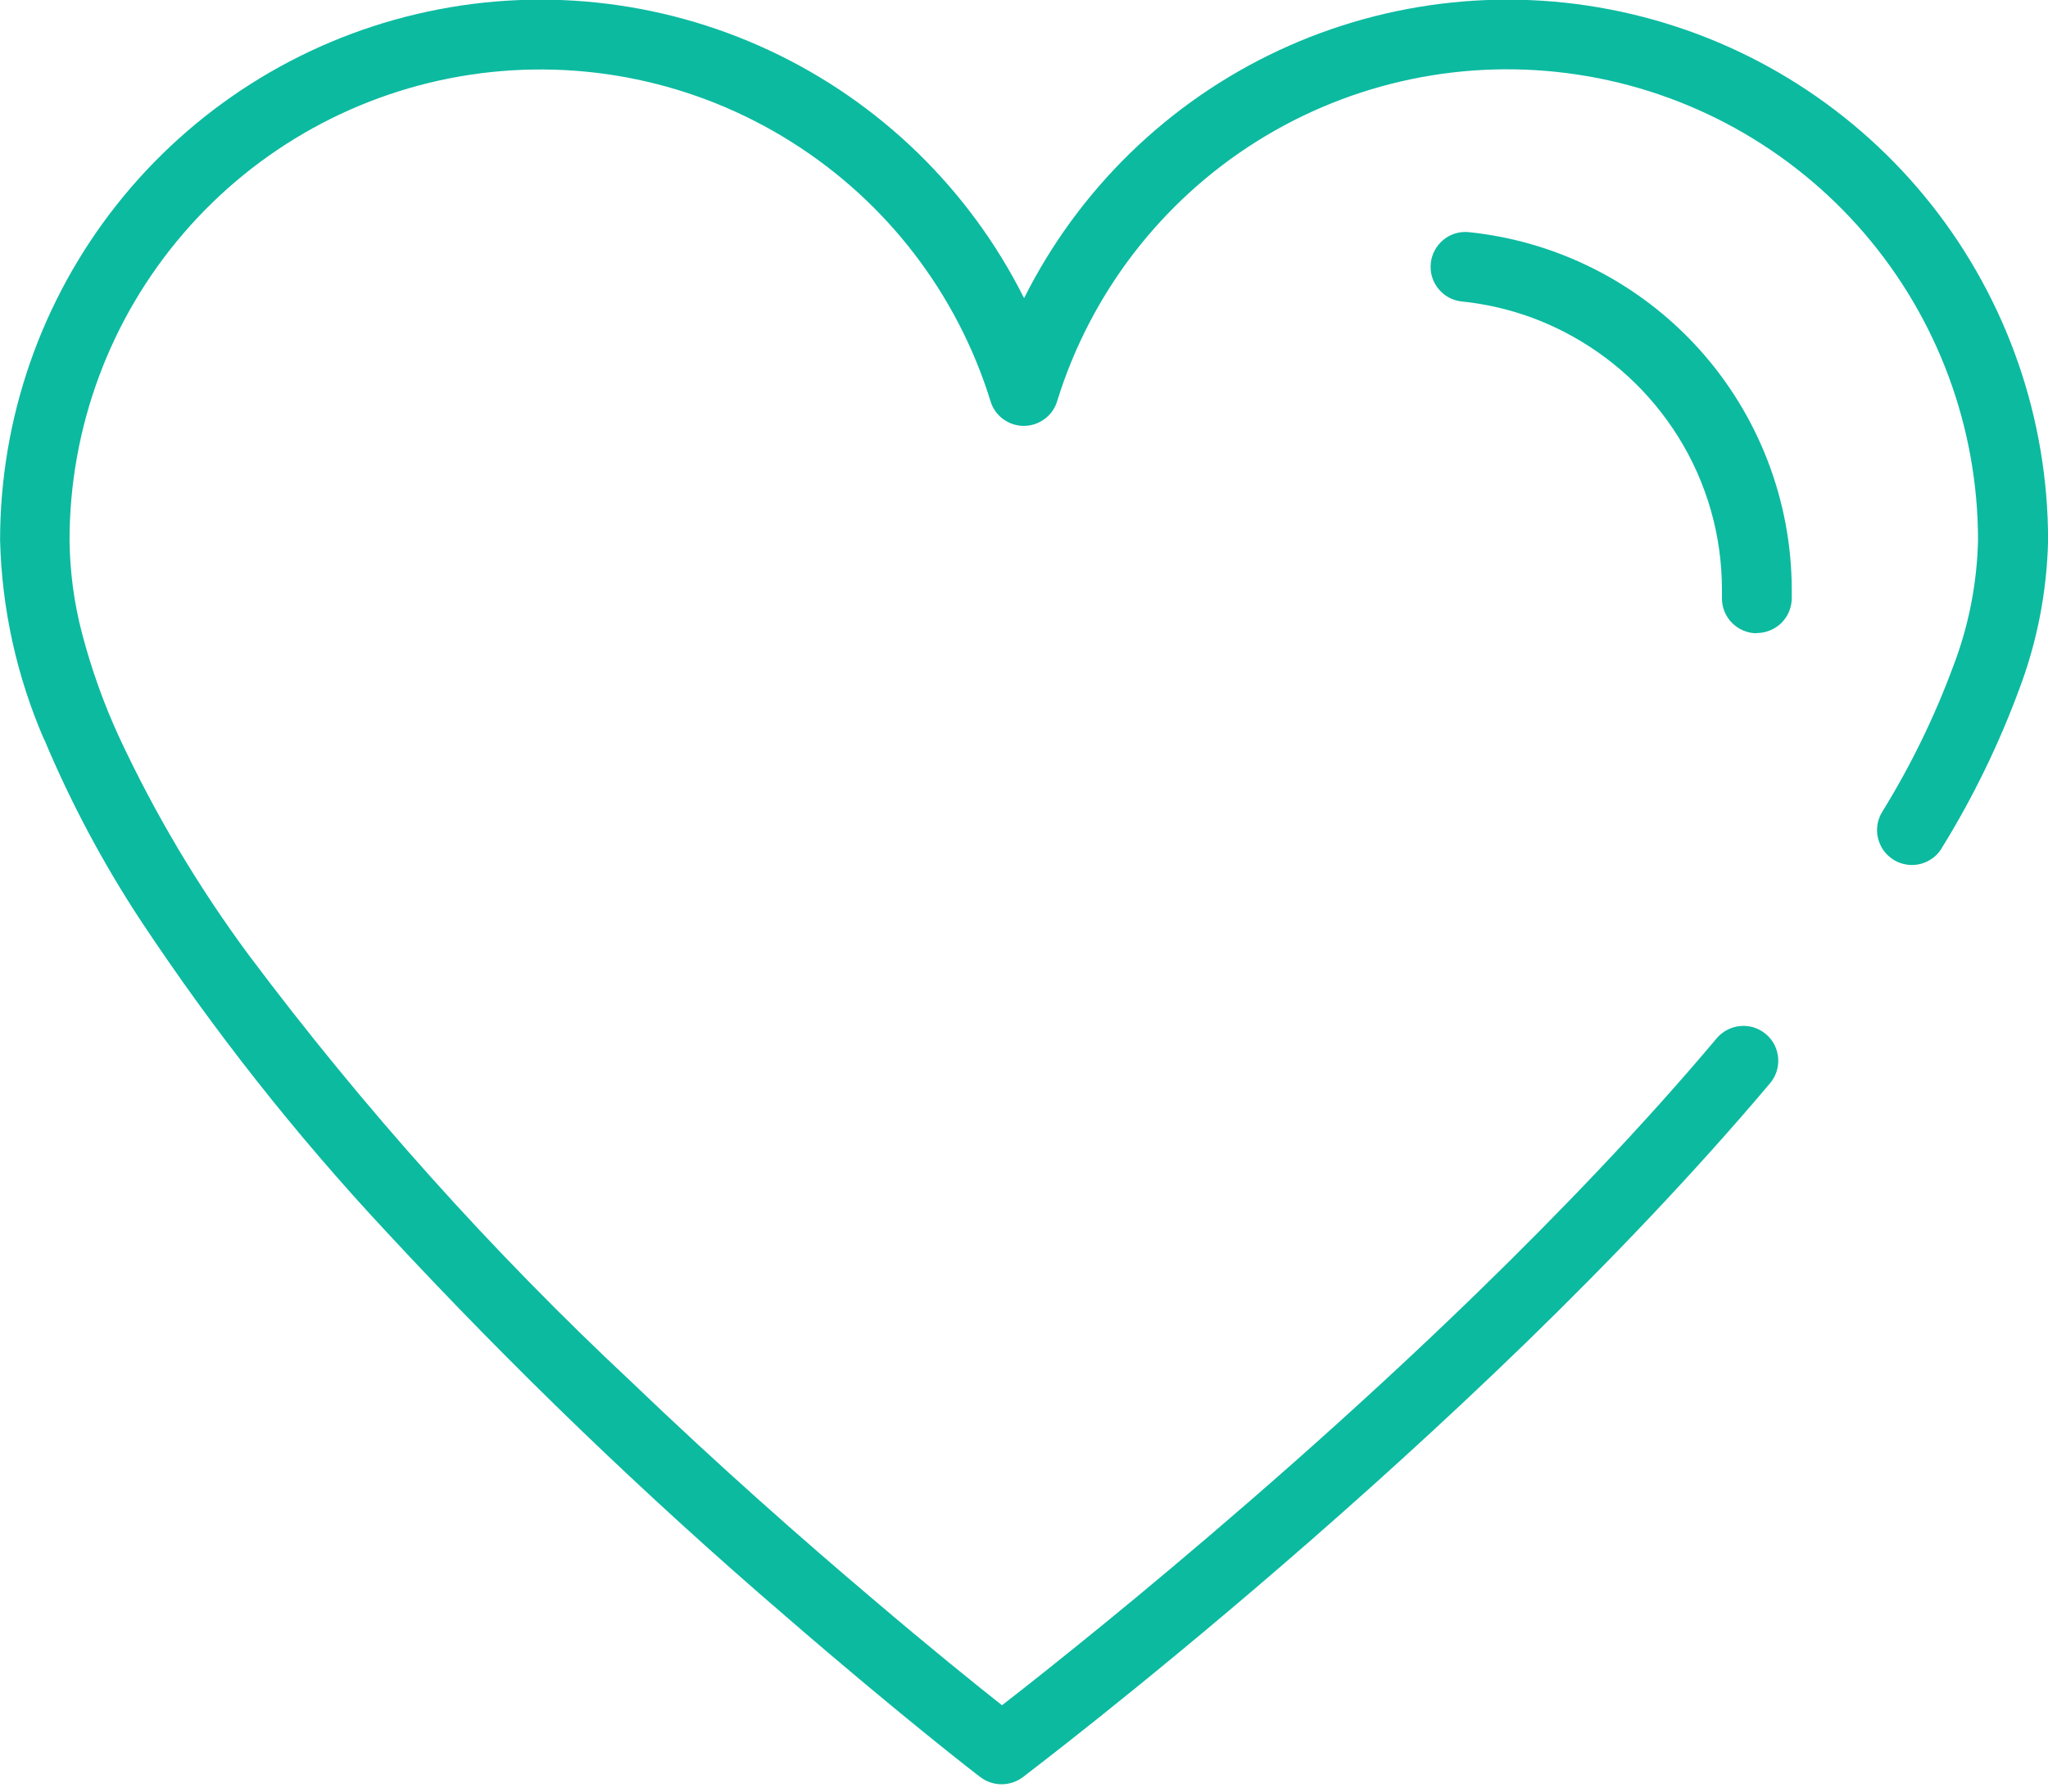 <svg width="24" height="21" viewBox="0 0 24 21" fill="none" xmlns="http://www.w3.org/2000/svg">
<g clip-path="url(#clip0)">
<path d="M20.588 7.42C20.697 7.42 20.801 7.376 20.878 7.3C20.954 7.223 20.997 7.119 20.997 7.011V6.912C20.996 5.868 20.607 4.861 19.906 4.086C19.205 3.312 18.242 2.825 17.203 2.72C17.096 2.712 16.991 2.746 16.91 2.815C16.829 2.884 16.777 2.981 16.767 3.087C16.756 3.193 16.787 3.299 16.854 3.382C16.92 3.466 17.017 3.52 17.122 3.533C17.541 3.575 17.948 3.694 18.322 3.886C18.872 4.167 19.336 4.592 19.664 5.116C20.002 5.655 20.18 6.279 20.179 6.915V7.014C20.179 7.123 20.222 7.227 20.299 7.303C20.376 7.38 20.48 7.423 20.588 7.423V7.42Z" fill="#0CBAA0"/>
<path d="M0.518 8.666C0.827 9.403 1.203 10.11 1.641 10.778C2.498 12.073 3.461 13.295 4.521 14.431C5.996 16.023 7.56 17.53 9.207 18.945C10.546 20.105 11.486 20.831 11.49 20.831C11.561 20.885 11.648 20.914 11.738 20.914C11.827 20.914 11.914 20.885 11.986 20.831C11.991 20.826 13.291 19.845 15.032 18.341C15.904 17.588 16.885 16.705 17.872 15.748C18.858 14.79 19.848 13.757 20.737 12.704C20.773 12.663 20.8 12.616 20.818 12.564C20.835 12.512 20.842 12.458 20.838 12.403C20.834 12.349 20.819 12.296 20.795 12.248C20.77 12.199 20.736 12.156 20.694 12.121C20.652 12.086 20.604 12.059 20.552 12.043C20.5 12.027 20.445 12.021 20.391 12.027C20.337 12.032 20.285 12.048 20.236 12.074C20.189 12.099 20.146 12.134 20.112 12.177C19.246 13.206 18.273 14.218 17.302 15.162C15.845 16.578 14.388 17.834 13.301 18.735C12.757 19.185 12.304 19.547 11.988 19.796L11.742 19.988C11.447 19.755 10.905 19.319 10.216 18.732C9.421 18.059 8.432 17.189 7.395 16.194C5.759 14.663 4.261 12.991 2.918 11.198C2.323 10.395 1.811 9.533 1.39 8.627C1.213 8.24 1.07 7.838 0.962 7.427C0.868 7.069 0.819 6.702 0.815 6.333C0.815 5.012 1.289 3.735 2.151 2.734C3.013 1.732 4.205 1.073 5.511 0.876C6.817 0.679 8.151 0.957 9.269 1.66C10.388 2.362 11.218 3.442 11.608 4.704C11.633 4.788 11.685 4.86 11.755 4.912C11.826 4.964 11.911 4.992 11.998 4.992C12.085 4.992 12.17 4.964 12.24 4.912C12.311 4.86 12.363 4.788 12.388 4.704C12.778 3.442 13.607 2.361 14.726 1.658C15.845 0.955 17.179 0.677 18.485 0.874C19.791 1.071 20.984 1.731 21.845 2.732C22.707 3.734 23.18 5.012 23.18 6.333C23.168 6.84 23.07 7.342 22.887 7.816C22.669 8.405 22.393 8.971 22.064 9.505C22.034 9.551 22.013 9.603 22.003 9.657C21.993 9.711 21.994 9.767 22.007 9.821C22.019 9.874 22.042 9.925 22.074 9.97C22.106 10.014 22.148 10.052 22.195 10.081C22.242 10.109 22.294 10.127 22.349 10.135C22.404 10.143 22.459 10.139 22.512 10.125C22.566 10.11 22.615 10.085 22.659 10.051C22.702 10.017 22.738 9.974 22.764 9.926C23.122 9.345 23.421 8.73 23.658 8.091C23.872 7.529 23.988 6.934 24.001 6.333C24.001 4.906 23.52 3.521 22.635 2.401C21.75 1.282 20.513 0.494 19.124 0.166C17.735 -0.163 16.276 -0.012 14.983 0.592C13.691 1.196 12.64 2.219 12.001 3.495C11.362 2.219 10.311 1.196 9.018 0.592C7.726 -0.012 6.267 -0.163 4.878 0.166C3.489 0.494 2.252 1.282 1.367 2.401C0.482 3.521 0.001 4.906 0.001 6.333C0.021 7.136 0.196 7.927 0.515 8.664L0.518 8.666Z" fill="#0CBAA0"/>
</g>
<defs>
<clipPath id="clip0">
<rect width="24" height="20.915" fill="white"/>
</clipPath>
</defs>
</svg>